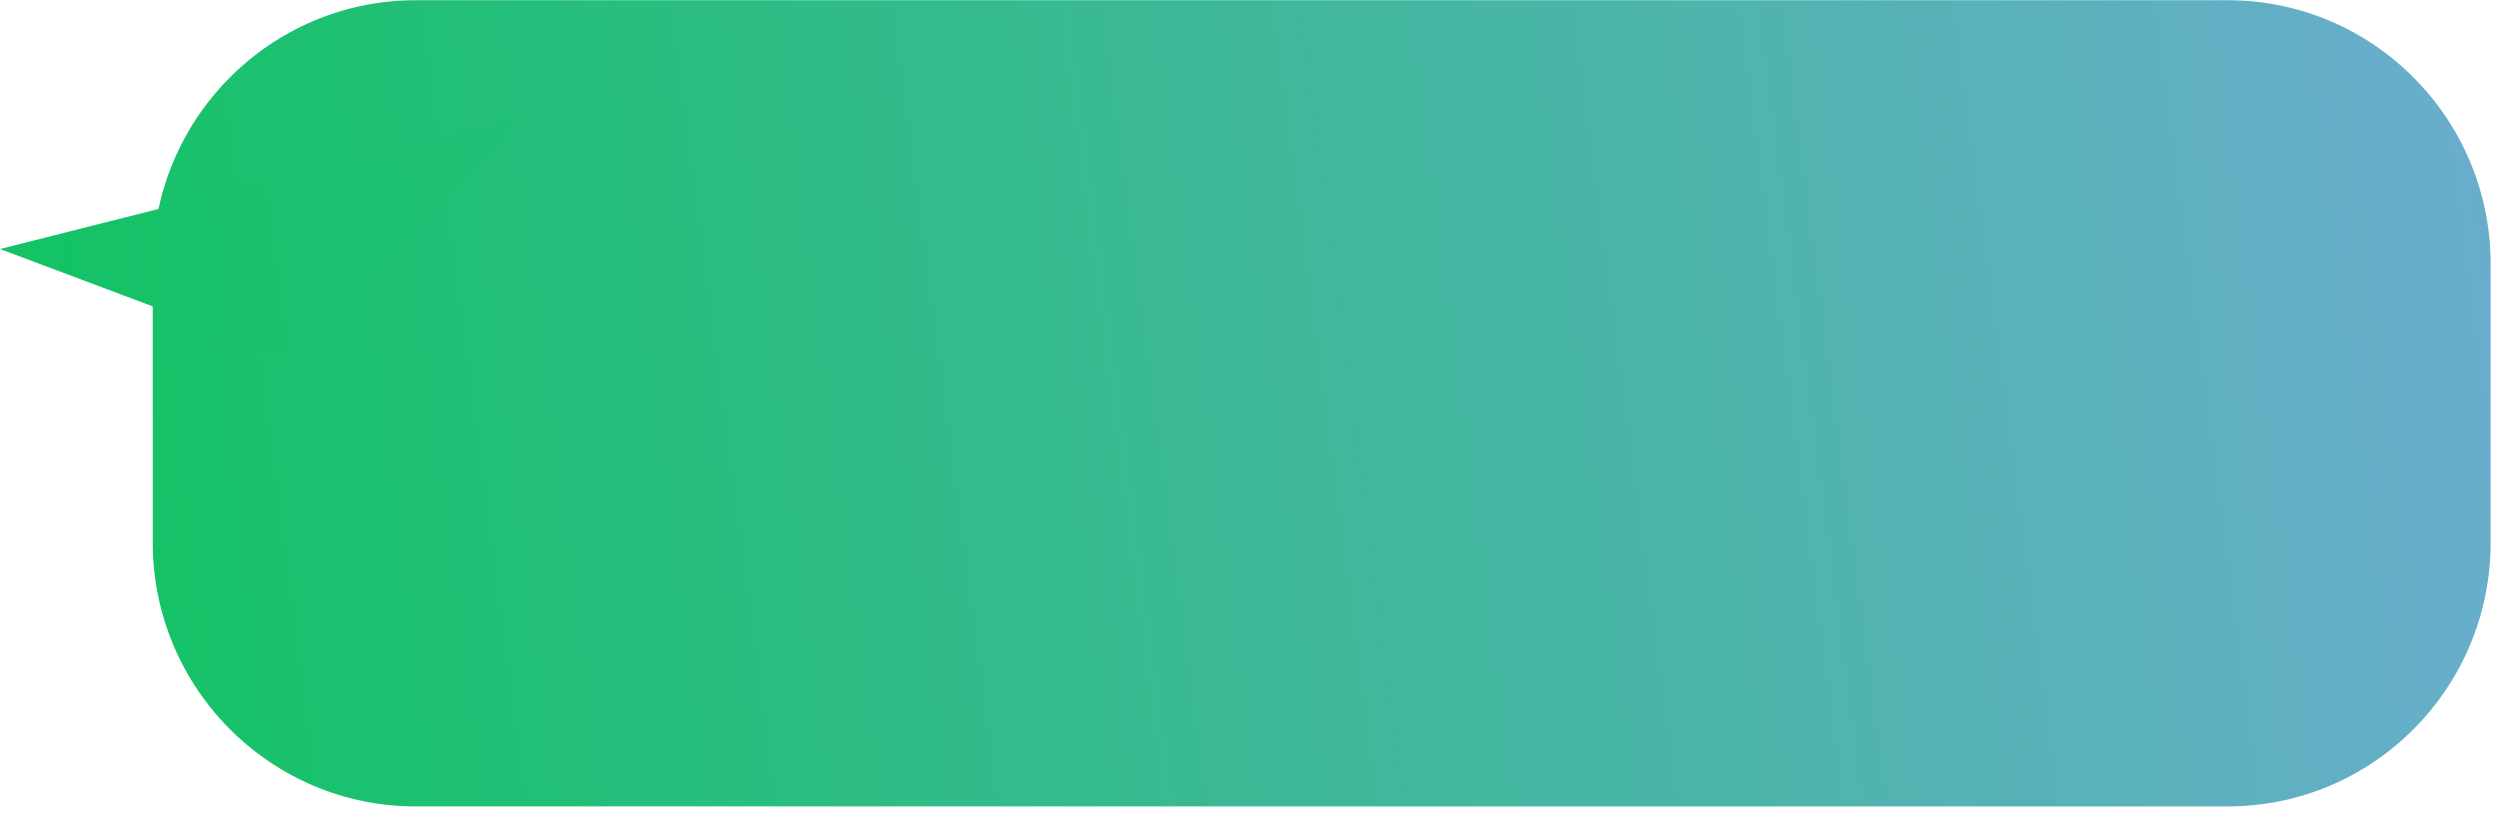 <svg width="209" height="68" viewBox="0 0 209 68" fill="none" xmlns="http://www.w3.org/2000/svg">
<path d="M186.231 0.018H34.758C22.614 0.018 12.769 9.903 12.769 22.096V45.34C12.769 57.532 22.614 67.417 34.758 67.417H186.231C198.376 67.417 208.22 57.532 208.22 45.34V22.096C208.22 9.903 198.376 0.018 186.231 0.018Z" fill="url(#paint0_linear_1_2635)"/>
<path d="M43.633 9.795L0 20.818L24.691 30.091" fill="url(#paint1_linear_1_2635)"/>
<defs>
<linearGradient id="paint0_linear_1_2635" x1="-23.67" y1="51.537" x2="277.653" y2="11.812" gradientUnits="userSpaceOnUse">
<stop stop-color="#06C655"/>
<stop offset="1" stop-color="#87A6F1"/>
</linearGradient>
<linearGradient id="paint1_linear_1_2635" x1="-34.758" y1="29.097" x2="332.666" y2="-19.327" gradientUnits="userSpaceOnUse">
<stop stop-color="#06C655"/>
<stop offset="1" stop-color="#87A6F1"/>
</linearGradient>
</defs>
</svg>
